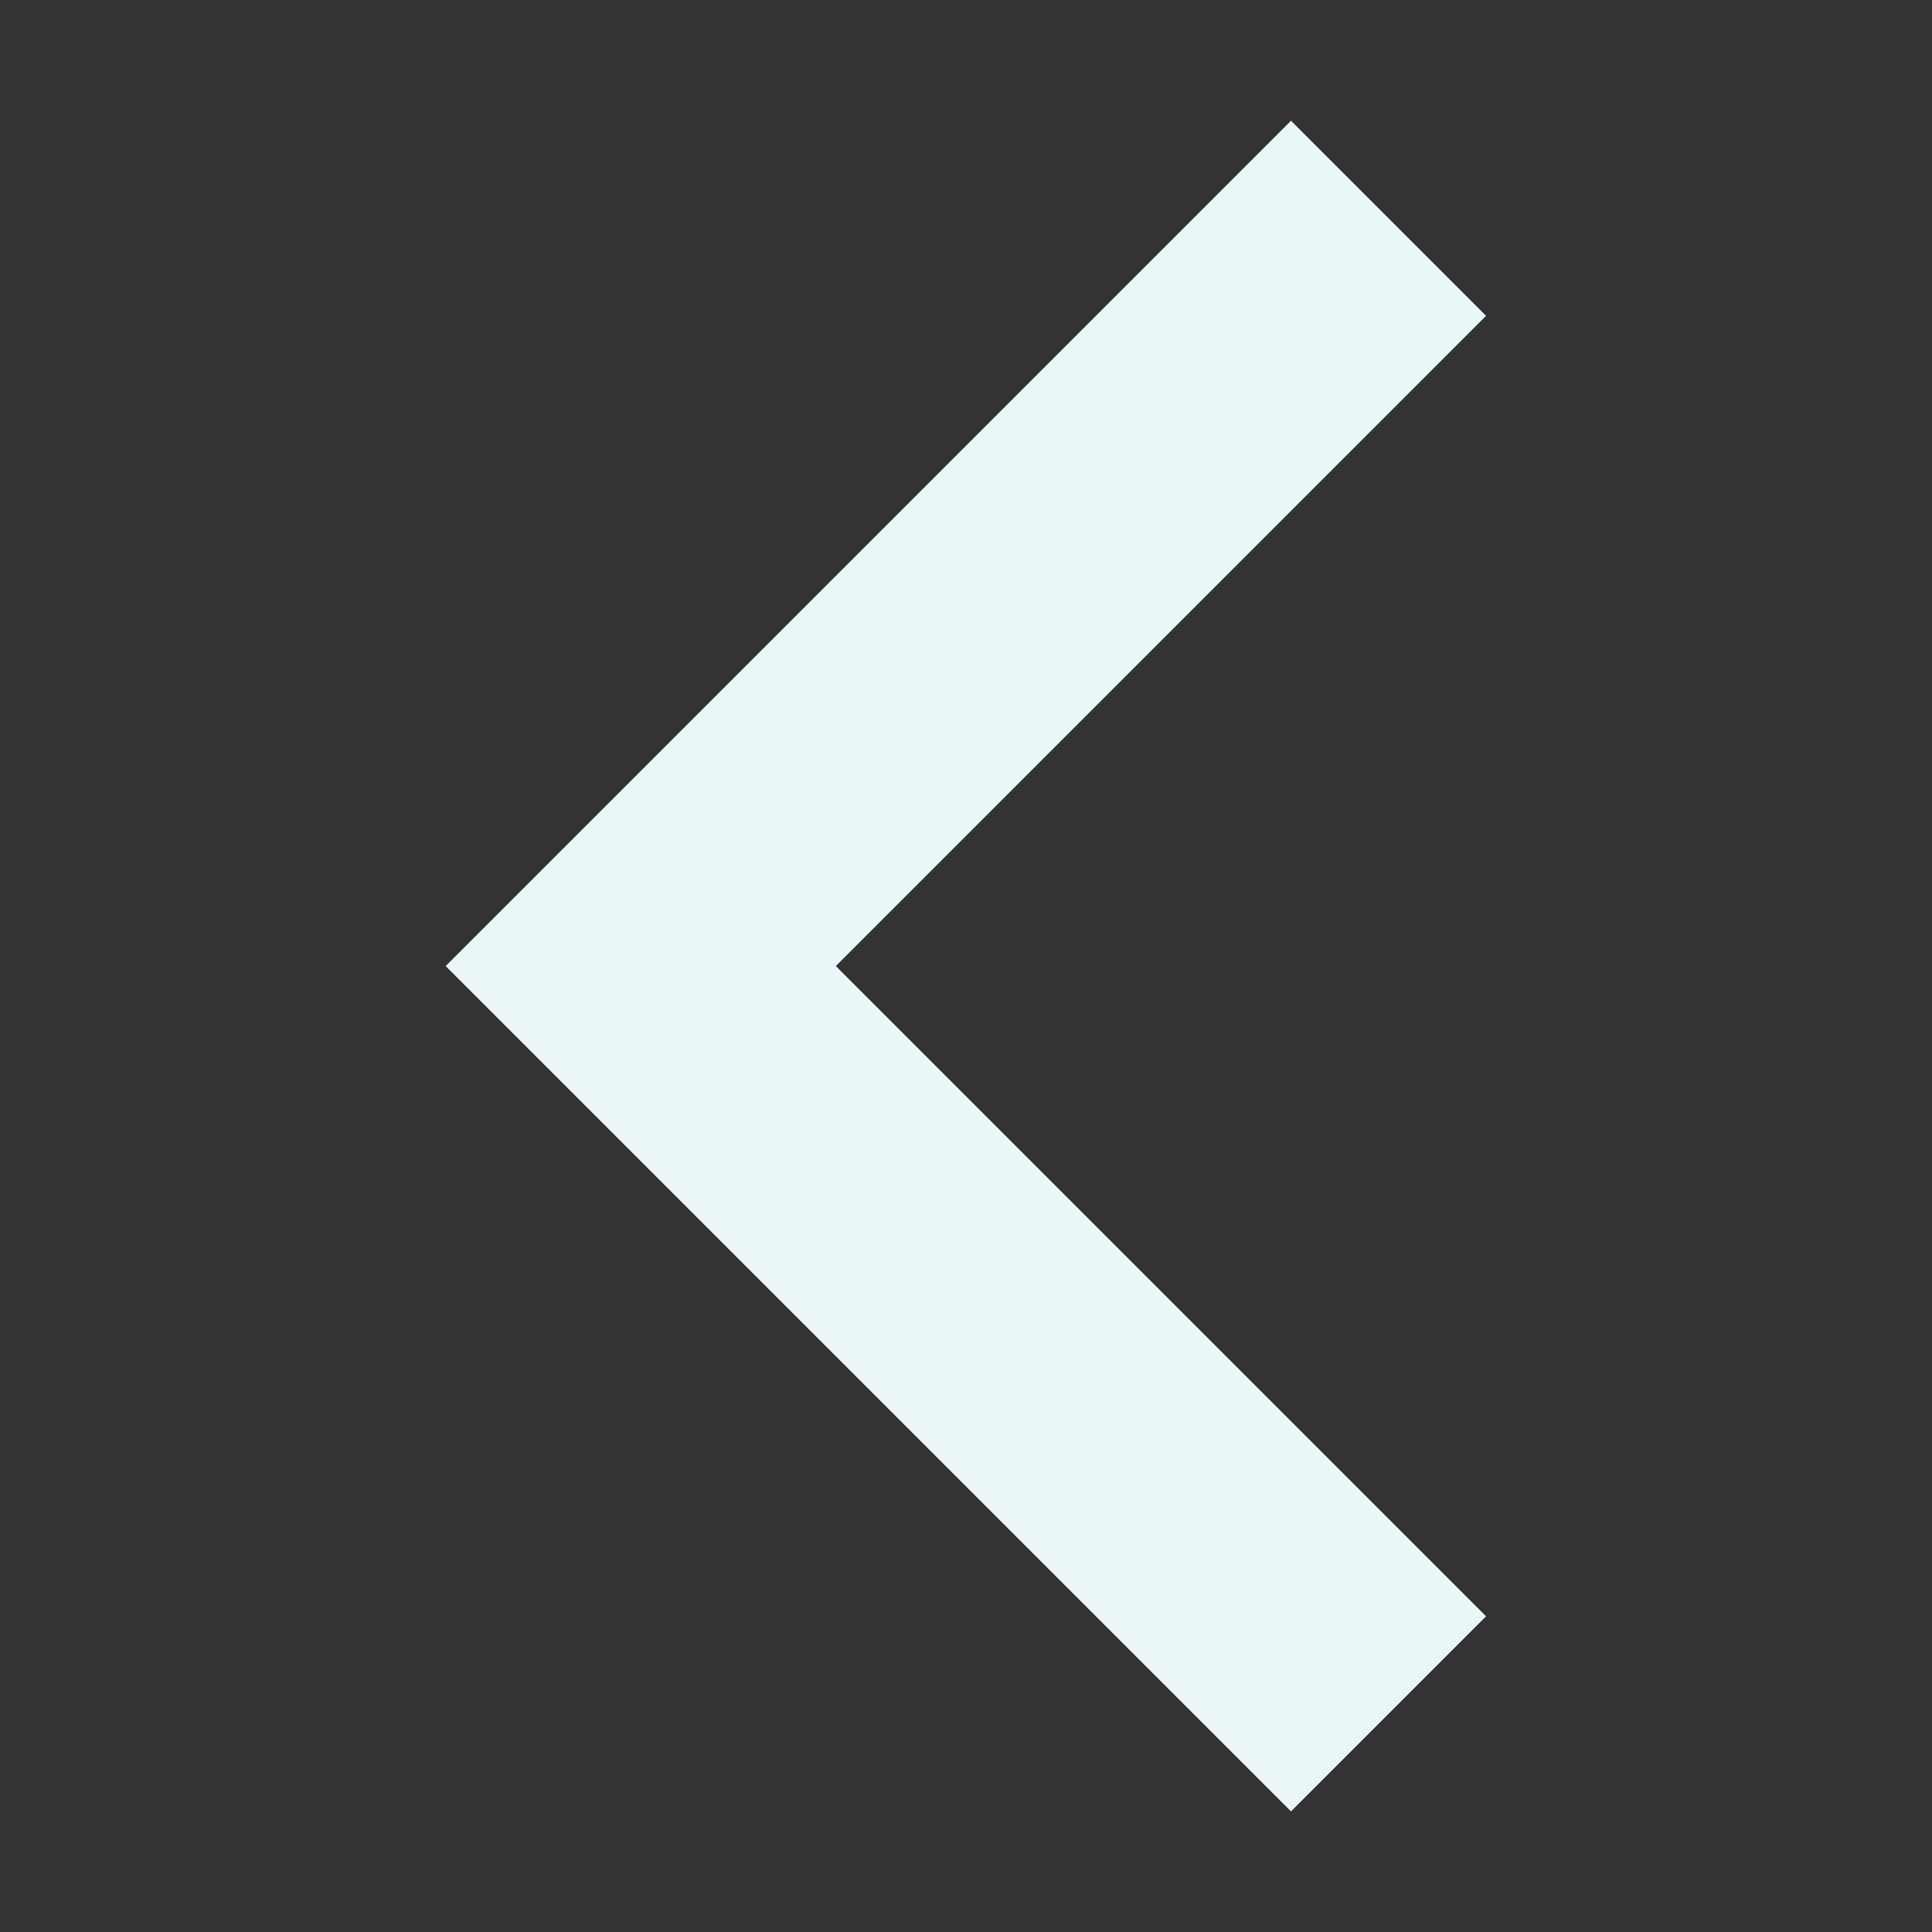 ﻿<?xml version='1.0' encoding='UTF-8'?>
<svg viewBox="-2.001 -7.384 32 32" xmlns="http://www.w3.org/2000/svg" xmlns:xlink="http://www.w3.org/1999/xlink">
  <rect x="-2.001" y="-7.384" width="32" height="32" fill="#333333" stroke="none"/>
  <g id="Layer_1" transform="translate(-3.231, -8.615) rotate(90, 17.23, 17.23)" style="enable-background:new 0 0 32 32">
    <g transform="matrix(1.077, 0, 0, 1.077, 0, 0)">
      <polygon points="29,11 26,8 16,18 6,8 3,11 16,24 " style="fill:#EAF6F8" />
    </g>
  </g>
</svg>